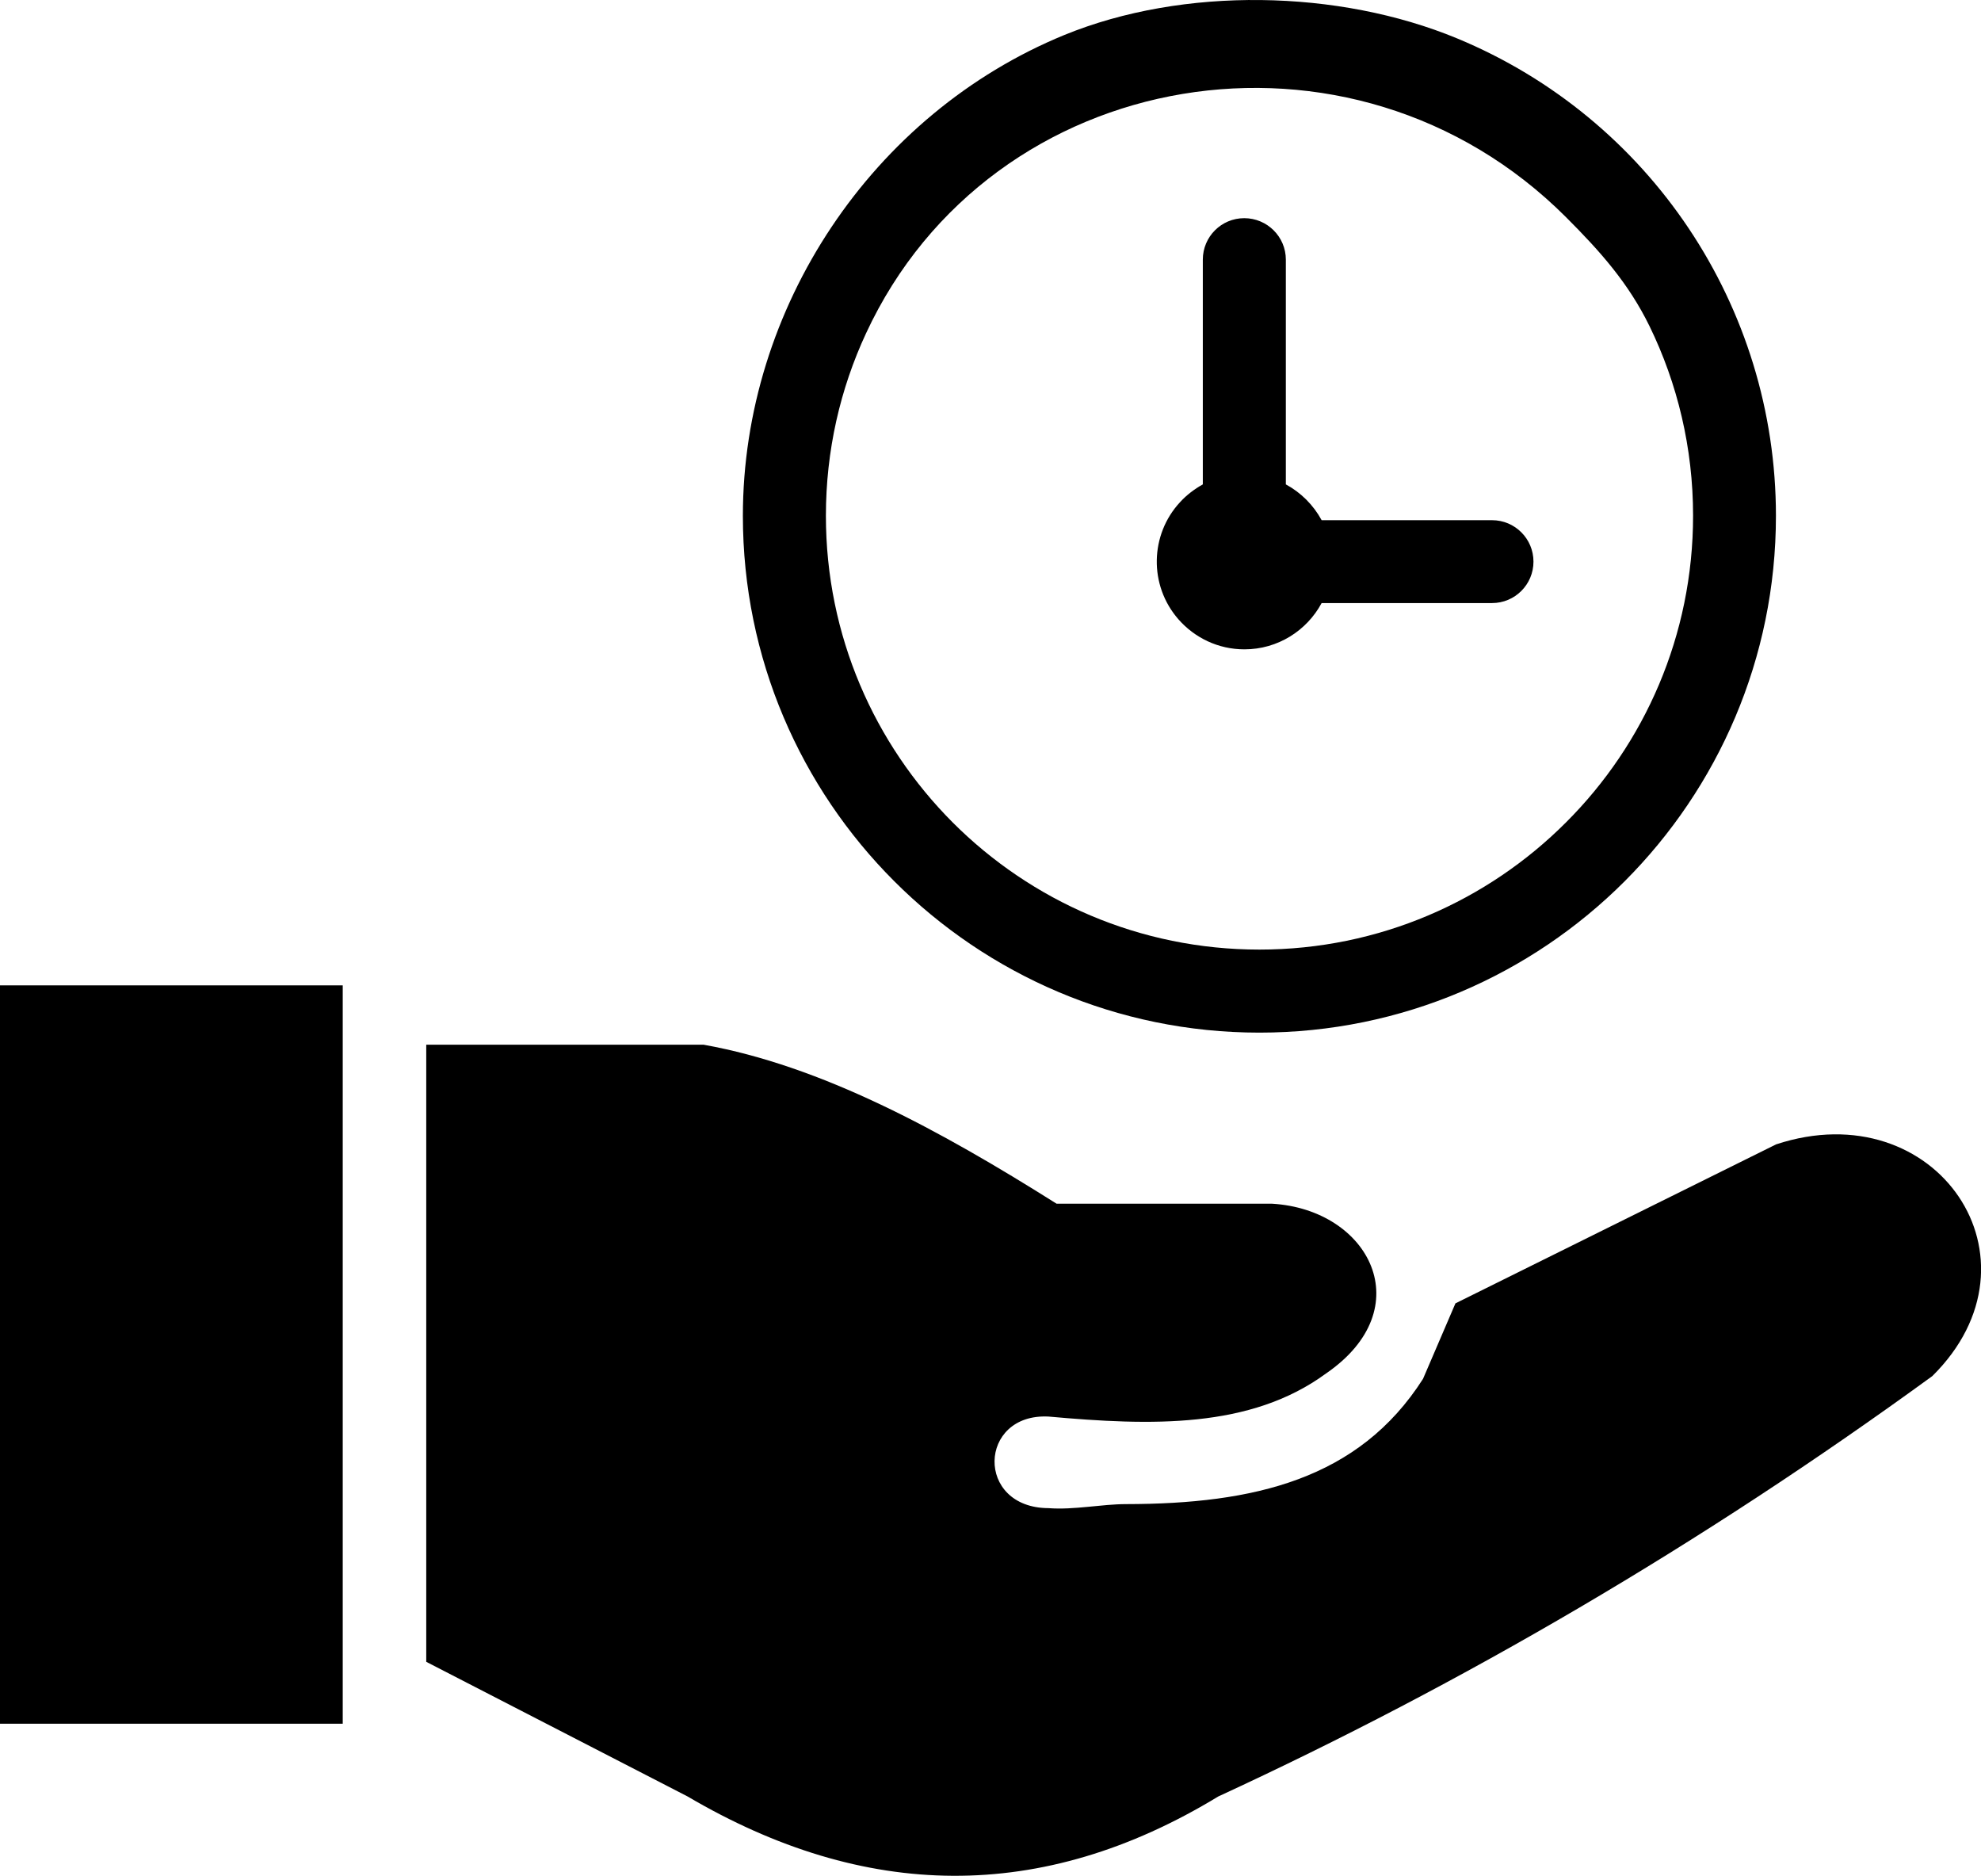 <?xml version="1.0" encoding="utf-8"?><svg version="1.1" id="Layer_1" xmlns="http://www.w3.org/2000/svg" xmlns:xlink="http://www.w3.org/1999/xlink" x="0px" y="0px" viewBox="0 0 122.88 116.33" style="enable-background:new 0 0 122.88 116.33" xml:space="preserve"><style type="text/css"><![CDATA[
	.st0{fill-rule:evenodd;clip-rule:evenodd;}
]]></style><g><path class="st0" d="M26.44,103.06V64.79h17.21c7.3,1.31,14.59,5.26,21.89,9.86h13.37c6.05,0.36,9.22,6.5,3.34,10.53 c-4.69,3.44-10.87,3.24-17.21,2.67c-4.37-0.22-4.56,5.66,0,5.68c1.58,0.12,3.3-0.25,4.81-0.25c7.91-0.01,14.43-1.52,18.42-7.77 l2.01-4.68l19.89-9.86c9.95-3.28,17.02,7.13,9.69,14.37c-14.4,10.48-29.18,19.1-44.29,26.07c-10.97,6.67-21.95,6.45-32.92,0 L26.44,103.06L26.44,103.06L26.44,103.06L26.44,103.06z M90.38,2.38c11.95,4.95,19.78,16.61,19.78,29.61 c0,8.85-3.59,16.86-9.38,22.66c-5.8,5.8-13.81,9.39-22.66,9.39c-8.84,0-16.85-3.59-22.65-9.39c-5.8-5.8-9.39-13.81-9.39-22.66 c0-12.9,8.02-24.93,19.94-29.82C73.41-0.85,83.03-0.66,90.38,2.38L90.38,2.38L90.38,2.38z M73.2,31.14c0.4-0.44,0.89-0.81,1.41-1.1 l0-13.94c0-1.42,1.15-2.57,2.57-2.57c1.42,0,2.58,1.15,2.58,2.57v13.94c0.94,0.51,1.71,1.28,2.22,2.22h10.57 c1.42,0,2.57,1.15,2.57,2.57s-1.15,2.57-2.57,2.57H81.98c-0.92,1.71-2.72,2.87-4.79,2.87c-1.63,0-3.09-0.72-4.09-1.86 C71.25,36.3,71.33,33.15,73.2,31.14L73.2,31.14L73.2,31.14z M97.14,13.47C83.87,0.2,61.48,3.95,53.72,20.67 c-1.6,3.44-2.49,7.27-2.49,11.32c0,7.43,3.01,14.15,7.87,19.02c4.87,4.87,11.59,7.88,19.02,7.88S92.28,55.87,97.14,51 c4.87-4.86,7.88-11.59,7.88-19.02c0-4.21-0.97-8.2-2.7-11.75C101.01,17.55,99.26,15.59,97.14,13.47L97.14,13.47L97.14,13.47z M0,61.11h21.26v45.79H0V61.11L0,61.11L0,61.11z"/></g></svg>